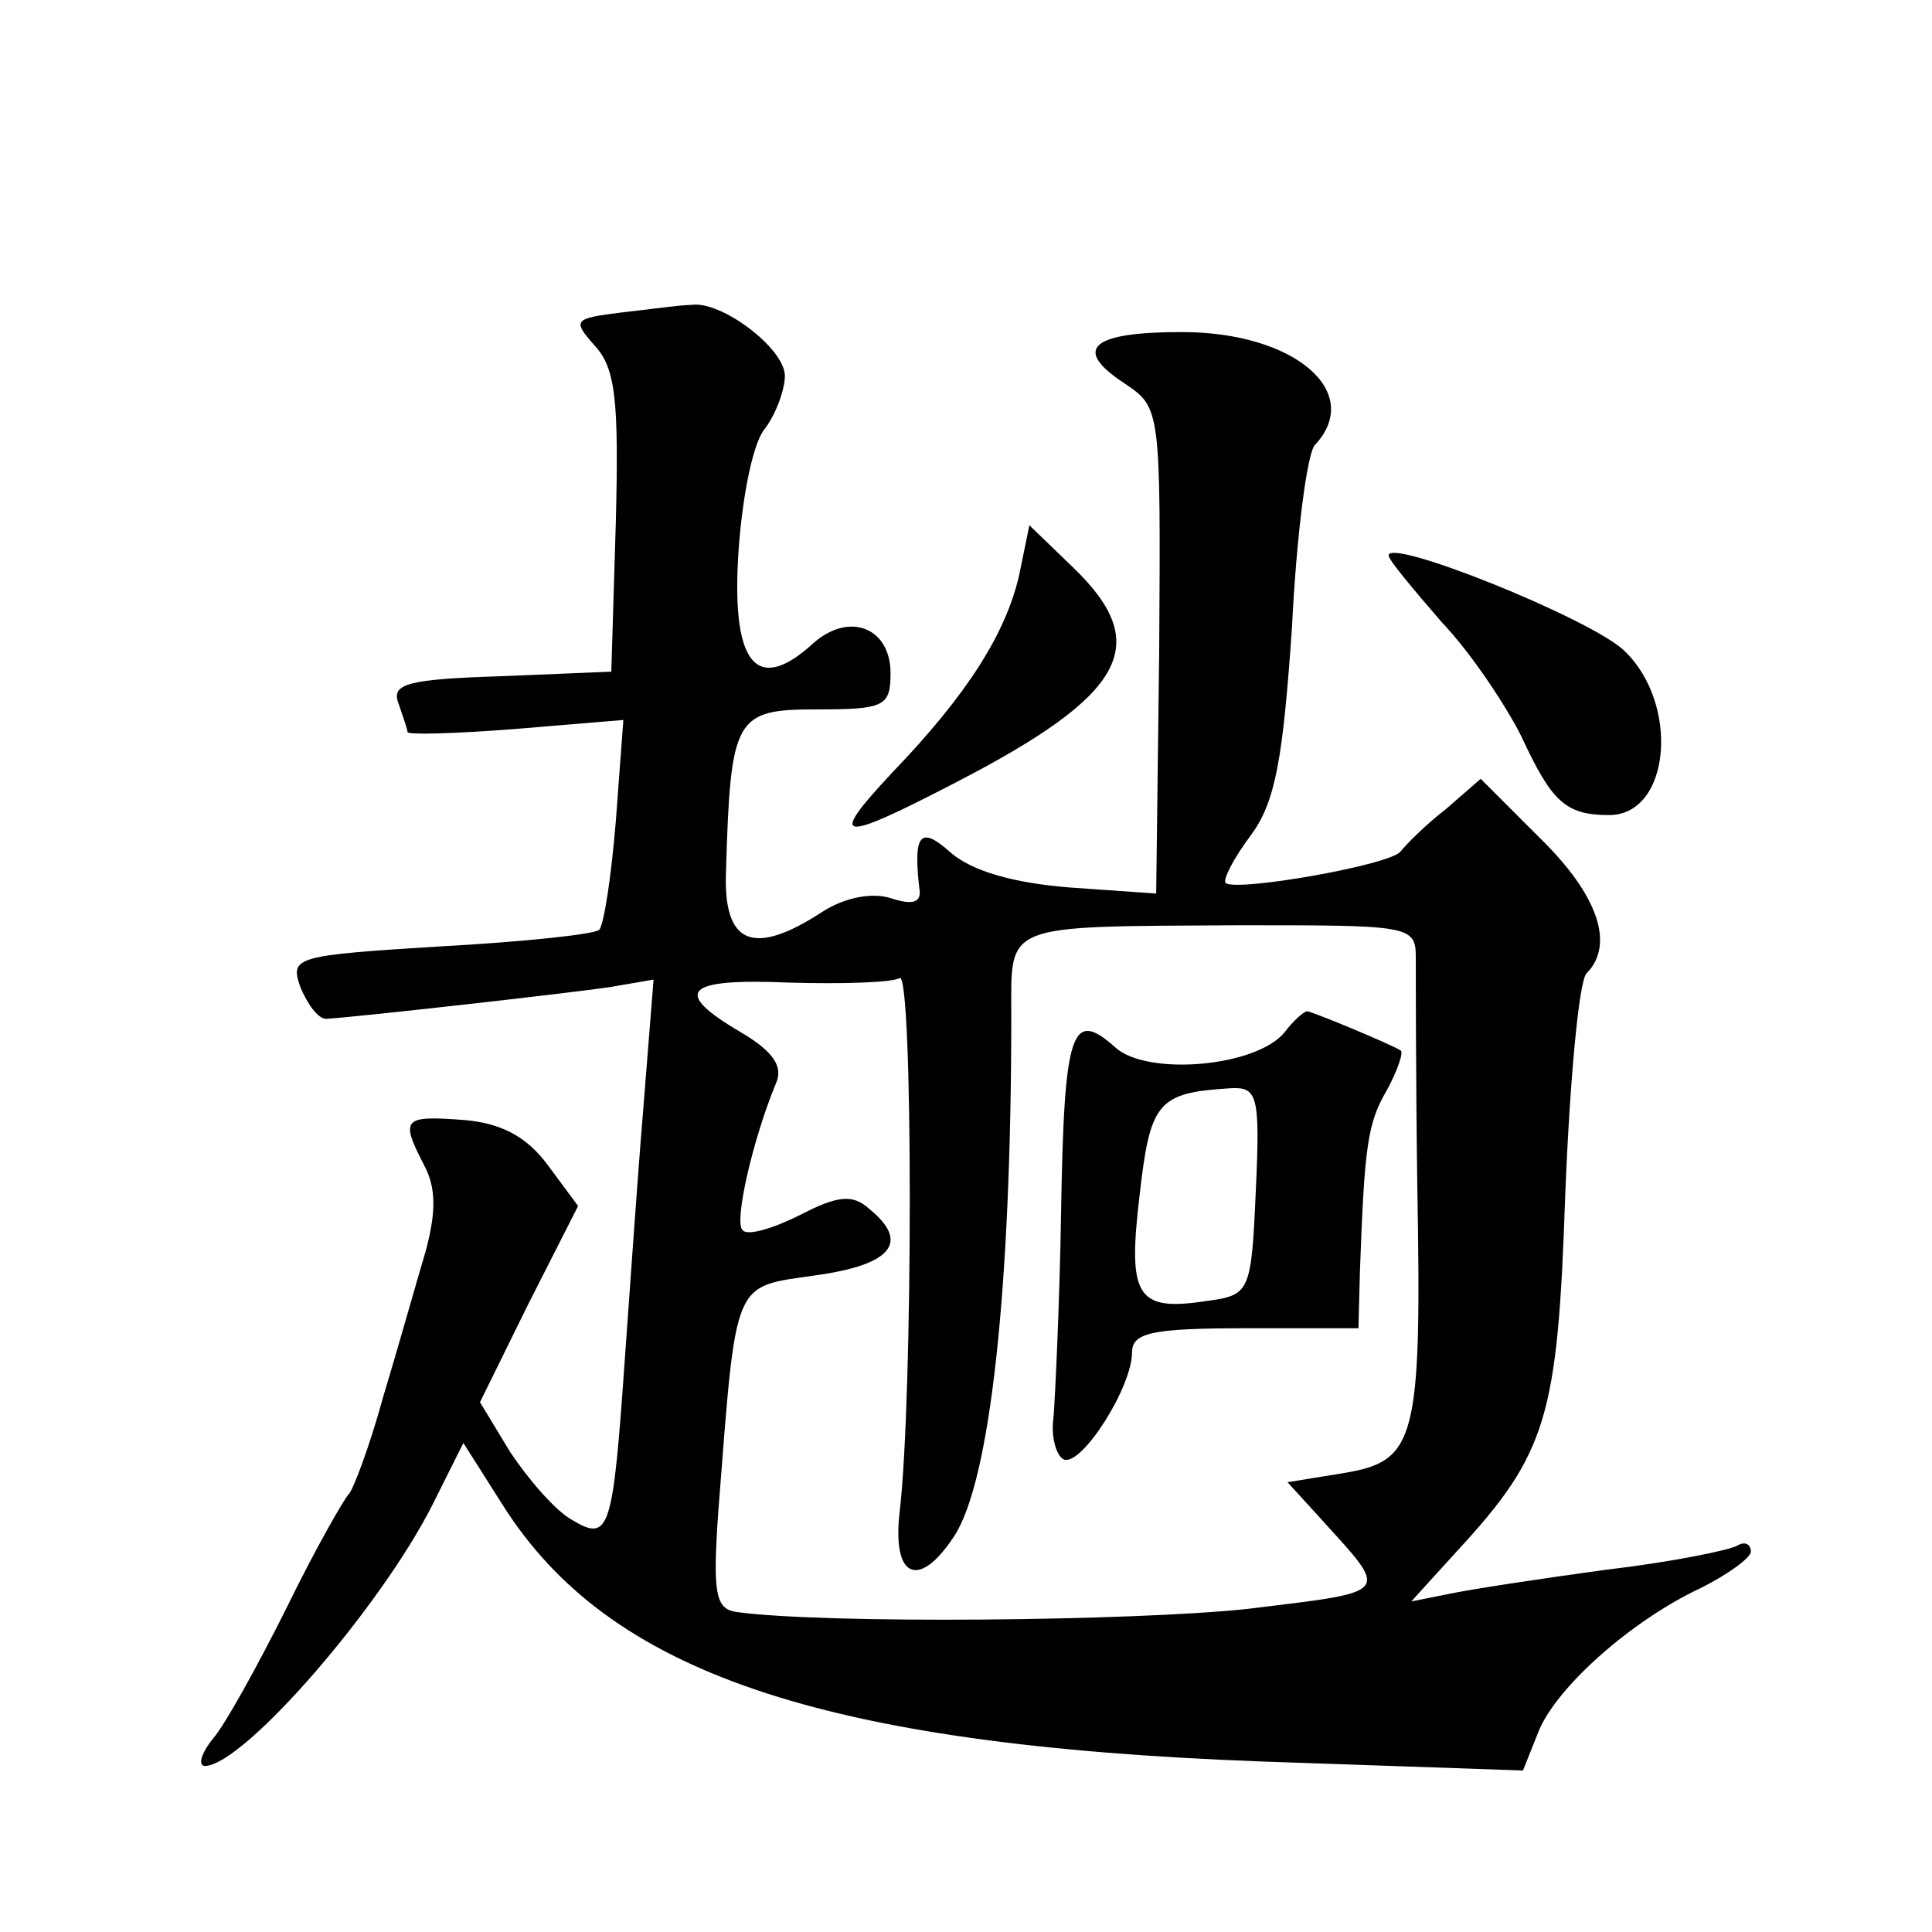 <?xml version="1.0" standalone="no"?>
<!DOCTYPE svg PUBLIC "-//W3C//DTD SVG 20010904//EN"
 "http://www.w3.org/TR/2001/REC-SVG-20010904/DTD/svg10.dtd">
<svg version="1.0" xmlns="http://www.w3.org/2000/svg"
 width="128pt" height="128pt" viewBox="0 0 128 128"
 preserveAspectRatio="xMidYMid meet">
<g transform="translate(0,128) scale(0.1,-0.1)"
fill="#0" stroke="none">
<path d="M412 1073 c-32 -4 -33 -5 -18 -22 14 -15 16 -37 14 -117 l-3 -99 -73 -3
c-62 -2 -73 -5 -68 -18 3 -9 6 -17 6 -19 0 -2 32 -1 71 2 l72 6 -5 -67 c-3 -37
-8 -69 -11 -72 -3 -3 -50 -8 -105 -11 -97 -6 -100 -7 -93 -27 5 -12 12 -21 17 -21
19 1 161 17 188 21 l29 5 -7 -88 c-4 -48 -9 -122 -12 -163 -8 -114 -10 -122 -35
-107 -11 6 -29 27 -41 45 l-20 33 32 65 33 65 -20 27 c-14 19 -31 28 -56 30 -40
3 -42 1 -26 -30 8 -15 8 -31 1 -57 -6 -20 -18 -63 -28 -96 -9 -33 -20 -62 -23 -65
-3 -3 -22 -36 -41 -75 -19 -38 -41 -78 -49 -87 -8 -10 -10 -18 -5 -18 26 1 117
106 151 174 l20 40 26 -41 c70 -111 210 -159 502 -170 l174 -6 10 25 c11 29 61
74 108 96 18 9 33 20 33 24 0 5 -4 7 -9 4 -5 -3 -44 -11 -87 -16 -44 -6 -90 -13
-104 -16 l-25 -5 30 33 c60 65 67 89 72 236 3 76 9 141 14 147 19 19 8 52 -31 90
l-39 39 -23 -20 c-13 -10 -26 -23 -30 -28 -6 -9 -109 -27 -116 -21 -2 2 5 16 17
32 16 22 21 50 27 138 3 61 10 114 15 120 33 35 -13 75 -88 75 -60 0 -73 -11 -38
-34 24 -16 24 -17 23 -177 l-2 -161 -57 4 c-38 3 -65 11 -79 23 -20 18 -25 13 -21
-23 2 -10 -4 -12 -19 -7 -13 4 -31 0 -45 -9 -46 -30 -66 -22 -64 27 3 102 6 107
60 107 45 0 49 2 49 24 0 30 -27 41 -51 20 -37 -34 -54 -15 -50 56 2 36 9 74 17
85 8 10 14 27 14 36 0 18 -42 50 -62 47 -7 0 -28 -3 -46 -5z m526 -427 c0 -11 0
-80 1 -152 3 -169 -1 -182 -49 -190 l-37 -6 21 -23 c47 -52 50 -49 -48 -61 -76
-8 -280 -10 -338 -2 -14 2 -16 12 -12 68 12 154 9 147 64 155 51 7 63 22 36 44
-11 10 -21 9 -46 -4 -18 -9 -35 -14 -38 -10 -6 5 7 61 22 97 5 11 -1 21 -23 34
-46 27 -38 36 32 33 35 -1 68 0 73 3 9 6 9 -279 0 -354 -5 -44 13 -51 36 -16 24
36 38 164 38 345 0 62 -7 59 151 60 112 0 117 0 117 -21z M851 596 c-19 -23 -91
-29 -112 -10 -29 26 -34 12 -36 -109 -1 -62 -4 -123 -5 -136 -2 -13 2 -26 7 -28
12 -4 45 48 45 71 0 13 13 16 75 16 l75 0 1 38 c3 83 5 98 18 120 7 13 11 25 9
26 -6 4 -59 26 -62 26 -2 0 -9 -6 -15 -14z m-19 -105 c-3 -68 -4 -69 -33 -73 -46
-7 -52 3 -44 70 7 62 12 68 60 71 18 1 20 -4 17 -68z M675 898 c-9 -38 -34 -78
-84 -130 -43 -46 -36 -47 43 -6 112 58 130 91 77 142 l-29 28 -7 -34z M920 912
c0 -3 16 -22 35 -44 20 -21 43 -56 53 -76 20 -43 29 -52 58 -52 41 0 47 74 10 109
-22 21 -156 75 -156 63z"/>
</g>
</svg>
